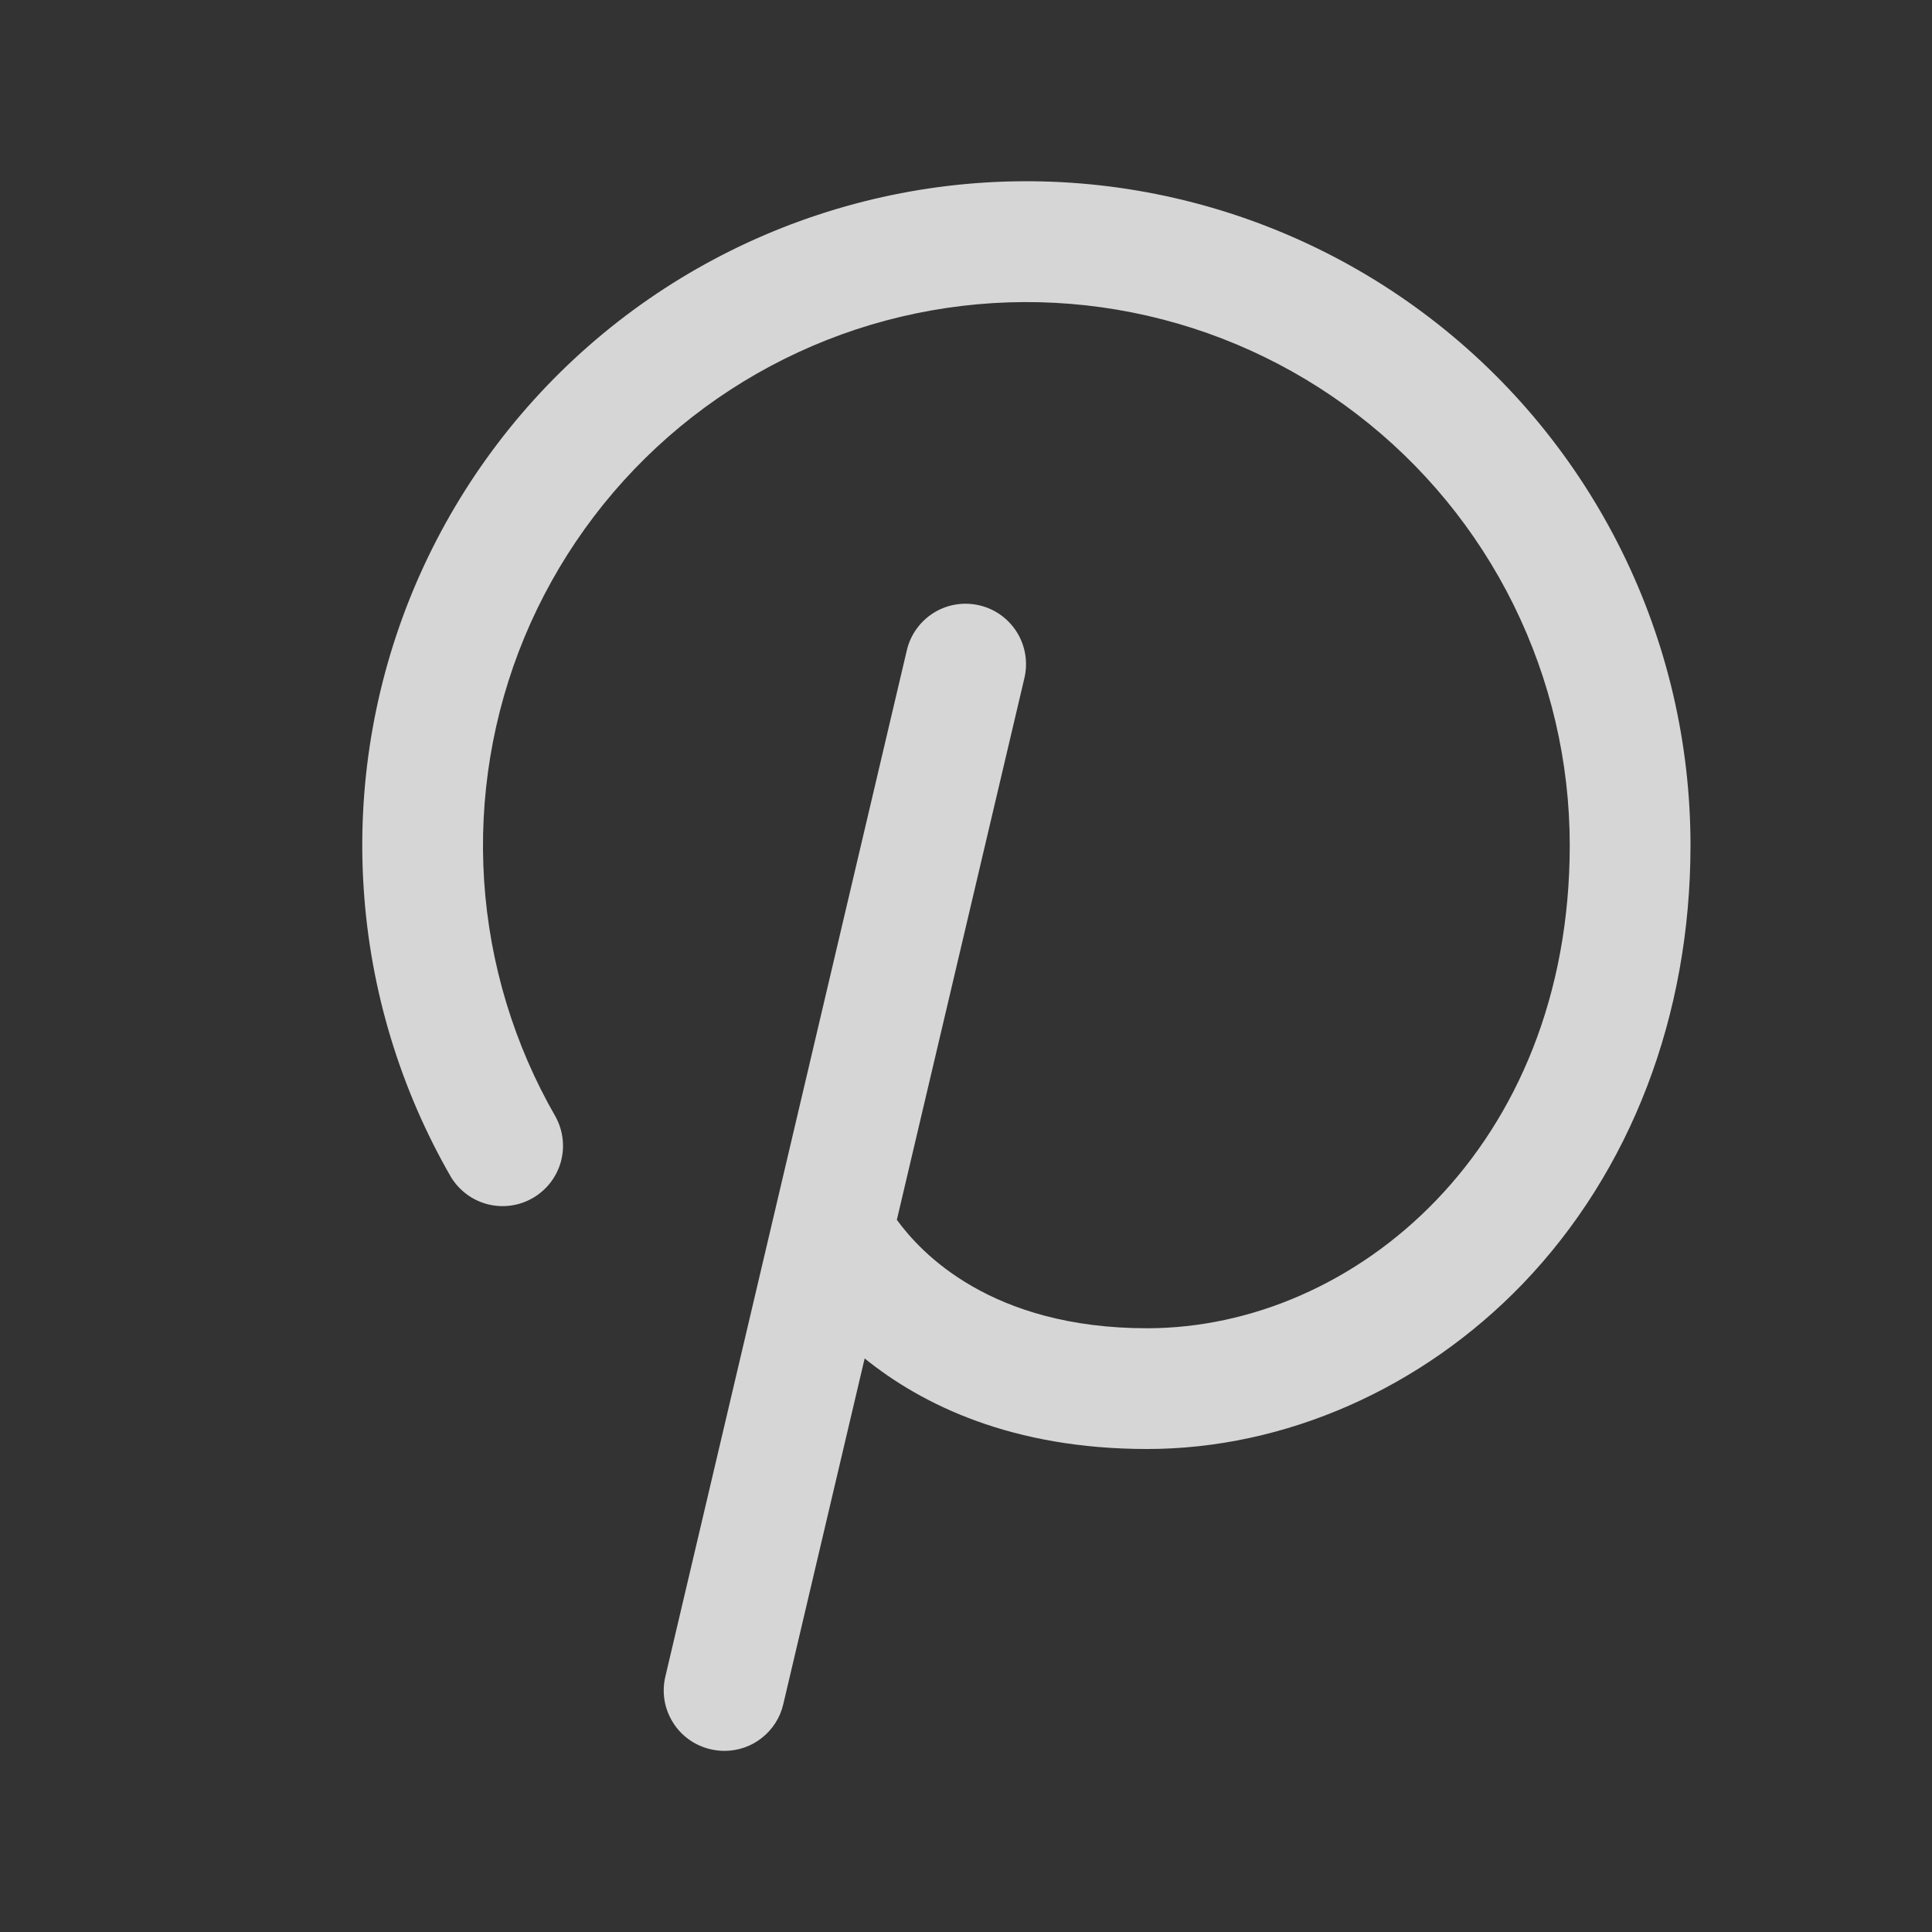 <svg width="24" height="24" viewBox="0 0 24 24" fill="none" xmlns="http://www.w3.org/2000/svg">
<rect x="0" y="0" width="24" height="24" fill="#333333" stroke="none"/>
<path d="M21 10.5C21 12.616 20.259 14.55 18.916 15.948C17.662 17.25 15.961 18 14.25 18C12.574 18 11.454 17.451 10.741 16.875L9.73 21.171C9.692 21.335 9.599 21.482 9.466 21.587C9.334 21.693 9.169 21.75 9 21.75C8.942 21.75 8.884 21.743 8.828 21.73C8.731 21.708 8.64 21.667 8.56 21.61C8.479 21.552 8.411 21.48 8.359 21.396C8.307 21.312 8.271 21.219 8.255 21.122C8.239 21.024 8.242 20.924 8.265 20.828L11.265 8.078C11.31 7.885 11.431 7.717 11.6 7.612C11.769 7.507 11.973 7.474 12.167 7.52C12.361 7.565 12.528 7.686 12.633 7.855C12.738 8.024 12.771 8.228 12.726 8.421L11.141 15.153C11.438 15.562 12.309 16.5 14.25 16.5C16.831 16.5 19.5 14.255 19.5 10.5C19.5 9.465 19.261 8.444 18.803 7.515C18.345 6.587 17.68 5.777 16.858 5.147C16.037 4.517 15.082 4.084 14.066 3.882C13.051 3.68 12.003 3.715 11.003 3.982C10.003 4.25 9.078 4.745 8.3 5.427C7.522 6.109 6.911 6.962 6.514 7.918C6.118 8.874 5.947 9.909 6.014 10.942C6.082 11.975 6.386 12.978 6.903 13.875C6.996 14.047 7.019 14.248 6.966 14.436C6.913 14.624 6.788 14.784 6.619 14.882C6.45 14.98 6.249 15.008 6.059 14.96C5.87 14.912 5.707 14.791 5.604 14.625C4.972 13.529 4.6 12.302 4.518 11.04C4.435 9.777 4.644 8.512 5.128 7.343C5.613 6.174 6.359 5.133 7.311 4.298C8.262 3.464 9.393 2.86 10.615 2.533C11.837 2.205 13.118 2.163 14.359 2.41C15.6 2.657 16.768 3.186 17.772 3.956C18.776 4.726 19.589 5.717 20.149 6.852C20.709 7.986 21 9.235 21 10.5Z" fill="white" fill-opacity="0.8"/>
</svg>
